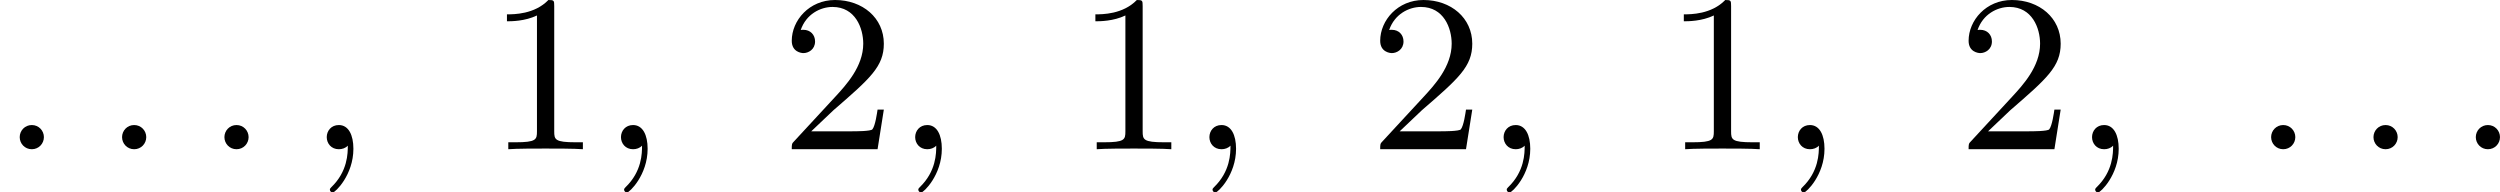 <?xml version='1.0' encoding='UTF-8'?>
<!-- This file was generated by dvisvgm 2.13.3 -->
<svg version='1.1' xmlns='http://www.w3.org/2000/svg' xmlns:xlink='http://www.w3.org/1999/xlink' width='200.099pt' height='15.404pt' viewBox='407.848 60.466 200.099 15.404'>
<defs>
<path id='g6-49' d='M2.726-5.73C2.726-5.954 2.717-5.972 2.493-5.972C1.937-5.398 1.112-5.398 .834-5.398V-5.12C1.004-5.12 1.551-5.12 2.035-5.353V-.717C2.035-.386 2.008-.278 1.175-.278H.888V0C1.21-.027 2.008-.027 2.376-.027S3.551-.027 3.873 0V-.278H3.587C2.753-.278 2.726-.386 2.726-.717V-5.73Z'/>
<path id='g6-50' d='M4.142-1.587H3.891C3.873-1.47 3.802-.941 3.685-.798C3.631-.717 3.013-.717 2.833-.717H1.237L2.125-1.56C3.596-2.833 4.142-3.309 4.142-4.223C4.142-5.254 3.291-5.972 2.188-5.972C1.157-5.972 .457-5.156 .457-4.34C.457-3.891 .843-3.847 .924-3.847C1.121-3.847 1.39-3.99 1.39-4.313C1.39-4.582 1.201-4.779 .924-4.779C.879-4.779 .852-4.779 .816-4.77C1.031-5.407 1.605-5.694 2.089-5.694C3.004-5.694 3.318-4.842 3.318-4.223C3.318-3.309 2.627-2.564 2.197-2.098L.556-.323C.457-.224 .457-.206 .457 0H3.891L4.142-1.587Z'/>
<path id='g3-58' d='M1.757-.484C1.757-.744 1.551-.968 1.273-.968S.789-.744 .789-.484S.995 0 1.273 0S1.757-.224 1.757-.484Z'/>
<path id='g3-59' d='M1.632-.143C1.632 .152 1.632 .888 .968 1.524C.915 1.578 .915 1.587 .915 1.623C.915 1.686 .977 1.731 1.031 1.731C1.13 1.731 1.856 1.031 1.856-.018C1.856-.574 1.659-.968 1.273-.968C.968-.968 .789-.735 .789-.484S.968 0 1.273 0C1.408 0 1.542-.045 1.632-.143Z'/>
</defs>
<g id='page18' transform='matrix(2 0 0 2 0 0)'>
<use x='203.924' y='36.205' xlink:href='#g3-58'/>
<use x='208.02' y='36.205' xlink:href='#g3-58'/>
<use x='212.116' y='36.205' xlink:href='#g3-58'/>
<use x='216.211' y='36.205' xlink:href='#g3-59'/>
<use x='223.378' y='36.205' xlink:href='#g6-49'/>
<use x='227.986' y='36.205' xlink:href='#g3-59'/>
<use x='235.153' y='36.205' xlink:href='#g6-50'/>
<use x='239.76' y='36.205' xlink:href='#g3-59'/>
<use x='246.927' y='36.205' xlink:href='#g6-49'/>
<use x='251.535' y='36.205' xlink:href='#g3-59'/>
<use x='258.702' y='36.205' xlink:href='#g6-50'/>
<use x='263.309' y='36.205' xlink:href='#g3-59'/>
<use x='270.476' y='36.205' xlink:href='#g6-49'/>
<use x='275.084' y='36.205' xlink:href='#g3-59'/>
<use x='282.25' y='36.205' xlink:href='#g6-50'/>
<use x='286.858' y='36.205' xlink:href='#g3-59'/>
<use x='294.025' y='36.205' xlink:href='#g3-58'/>
<use x='298.121' y='36.205' xlink:href='#g3-58'/>
<use x='302.216' y='36.205' xlink:href='#g3-58'/>
</g>
</svg>